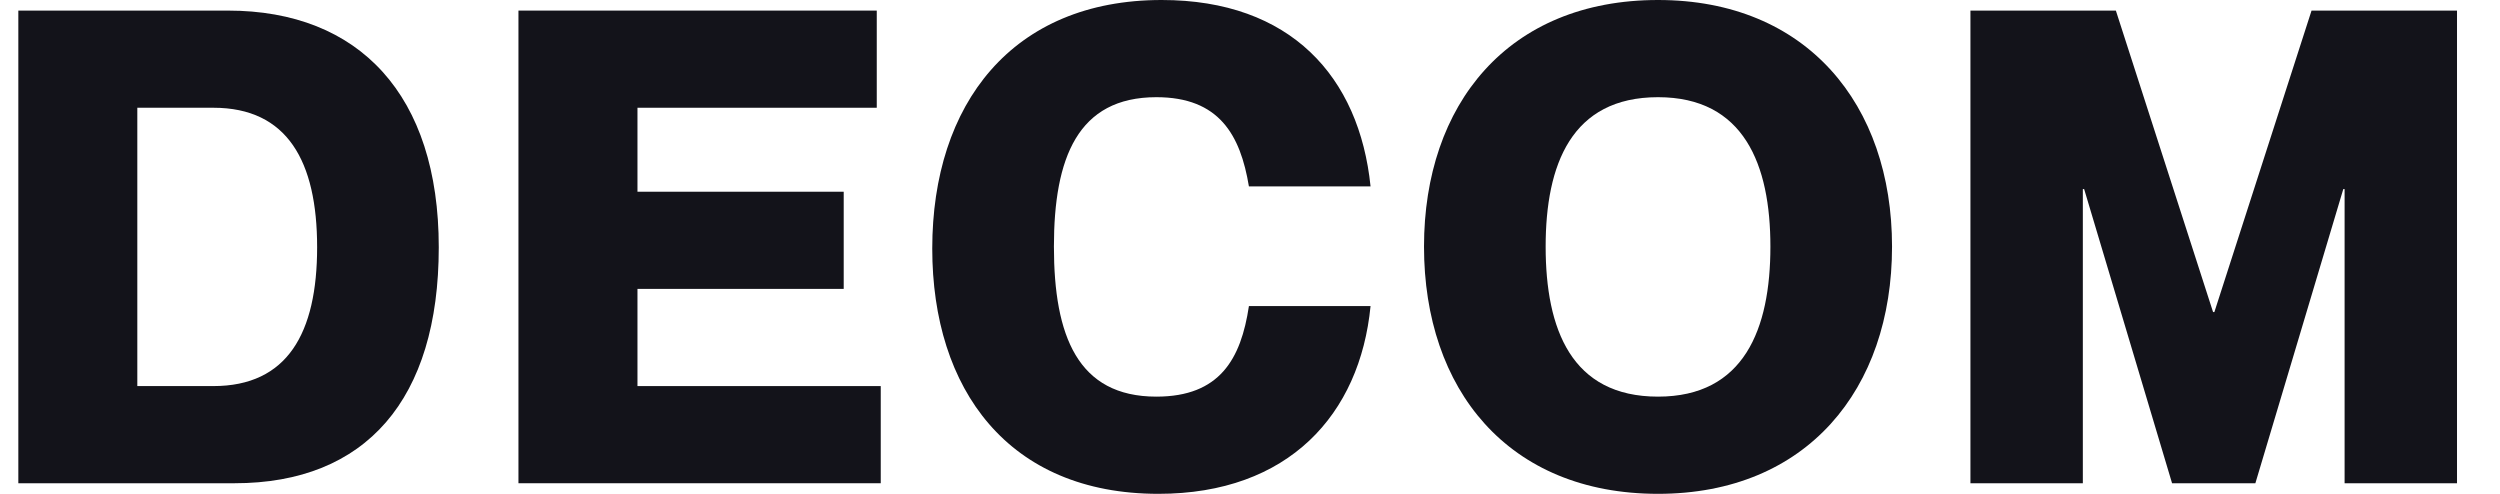 <svg width="81" height="16" viewBox="0 0 81 16" fill="none" xmlns="http://www.w3.org/2000/svg">
<path d="M7.598 15.657H0.594V0.343H7.384C11.646 0.343 14.216 3.084 14.216 8.011C14.216 12.937 11.86 15.657 7.598 15.657ZM4.449 12.509H6.912C9.311 12.509 10.275 10.795 10.275 8.011C10.275 5.226 9.311 3.491 6.912 3.491H4.449V12.509Z" fill="#13131A"/>
<path d="M28.536 15.657H16.798V0.343H28.407V3.491H20.654V6.212H27.336V9.36H20.654V12.509H28.536V15.657Z" fill="#13131A"/>
<path d="M37.531 16C32.669 16 30.205 12.616 30.205 8.054C30.205 3.363 32.797 0 37.638 0C41.815 0 44.042 2.485 44.406 6.04H40.465C40.187 4.369 39.501 3.149 37.466 3.149C34.917 3.149 34.147 5.119 34.147 7.989C34.147 10.881 34.917 12.851 37.466 12.851C39.523 12.851 40.208 11.63 40.465 9.917H44.406C44.063 13.43 41.75 16 37.531 16Z" fill="#13131A"/>
<path d="M53.72 16C48.858 16 46.138 12.616 46.138 7.989C46.138 3.384 48.858 0 53.72 0C58.539 0 61.302 3.384 61.302 7.989C61.302 12.616 58.539 16 53.72 16ZM53.72 12.851C56.505 12.851 57.361 10.667 57.361 7.989C57.361 5.333 56.505 3.149 53.72 3.149C50.914 3.149 50.079 5.333 50.079 7.989C50.079 10.667 50.914 12.851 53.72 12.851Z" fill="#13131A"/>
<path d="M67.484 15.657H63.842V0.343H68.554L71.703 10.11H71.746L74.894 0.343H79.607V15.657H75.965V6.126H75.923L73.074 15.657H70.375L67.526 6.126H67.484V15.657Z" fill="#13131A"/>
</svg>
